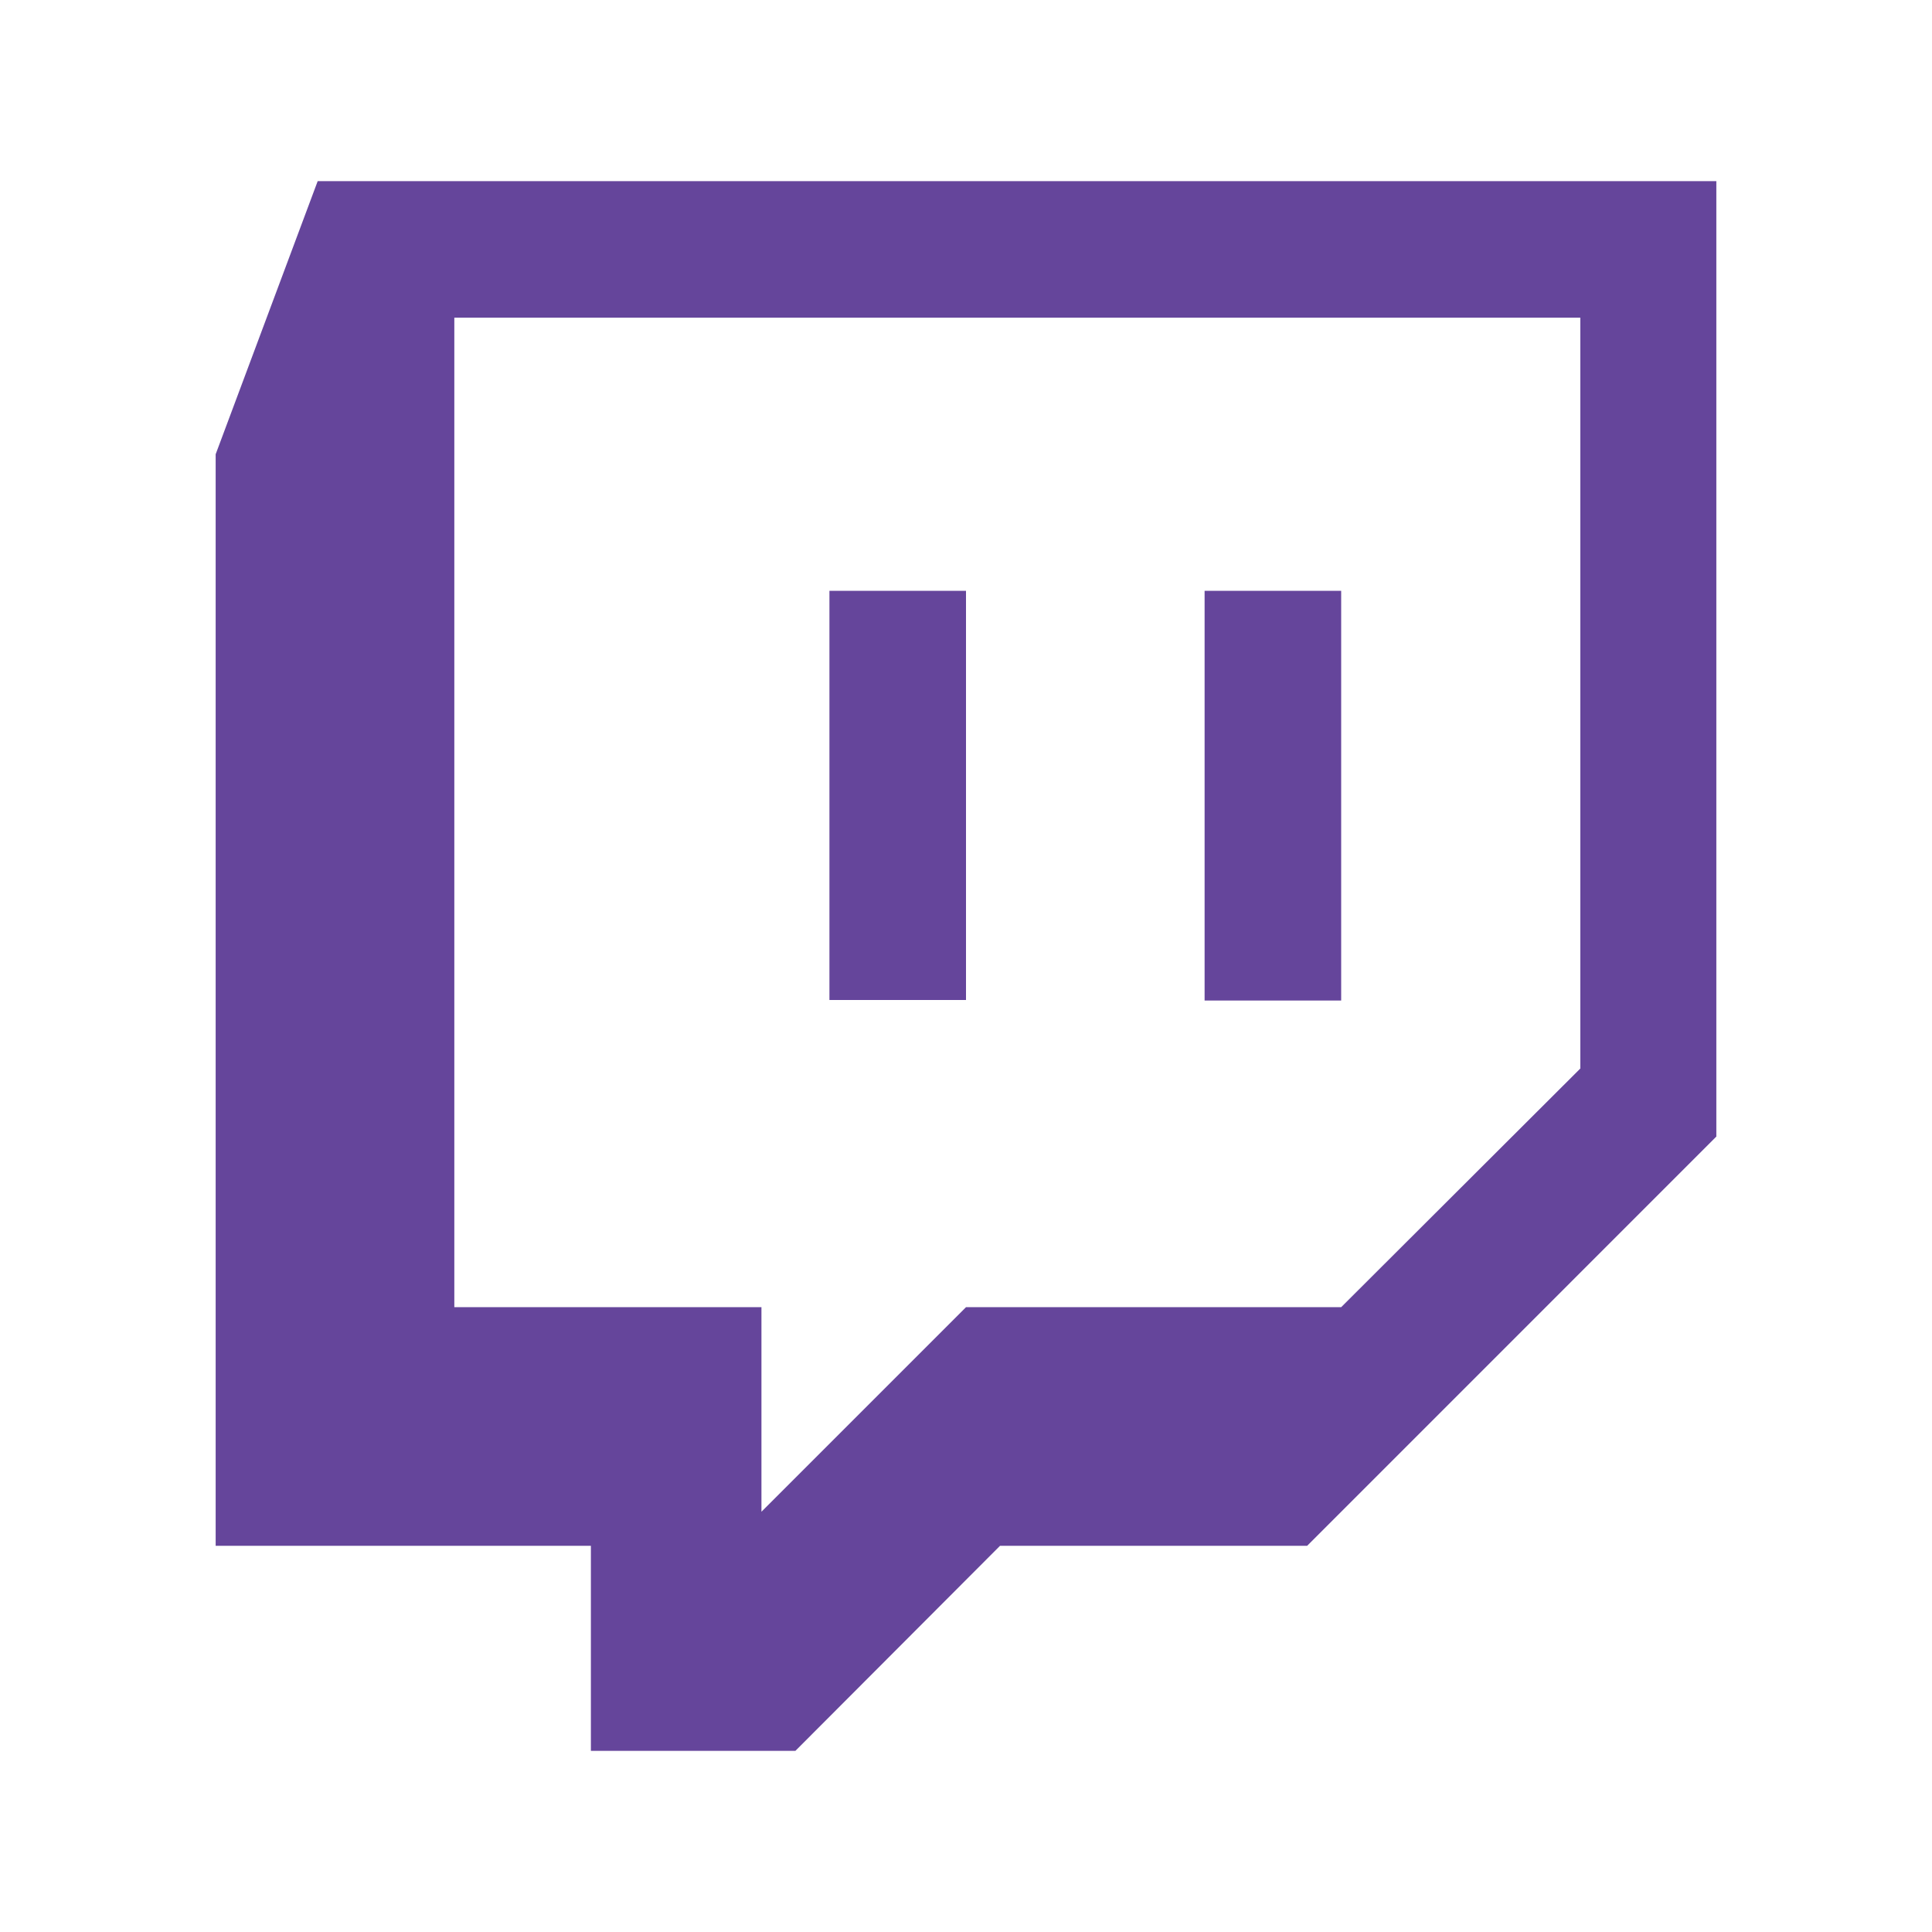 <svg xmlns="http://www.w3.org/2000/svg" width="32" height="32" fill="none"><g fill="#65459B" clip-path="url(#a)"><path fill-rule="evenodd" d="M21.65 25.603h-5.086L13.174 29H9.787v-3.397H3.572V7.524L5.262 3h23.166v15.825l-6.777 6.778zm4.525-7.904V5.262H7.525v16.389h5.087v3.388L16 21.651h6.214l3.96-3.952z" clip-rule="evenodd"/><path d="M19.952 9.786v6.786h2.262V9.786h-2.262zm-6.214 6.777H16V9.786h-2.262v6.777z"/></g><defs><clipPath id="a"><path fill="#fff" d="M3 3h26v26H3z"/></clipPath></defs></svg>